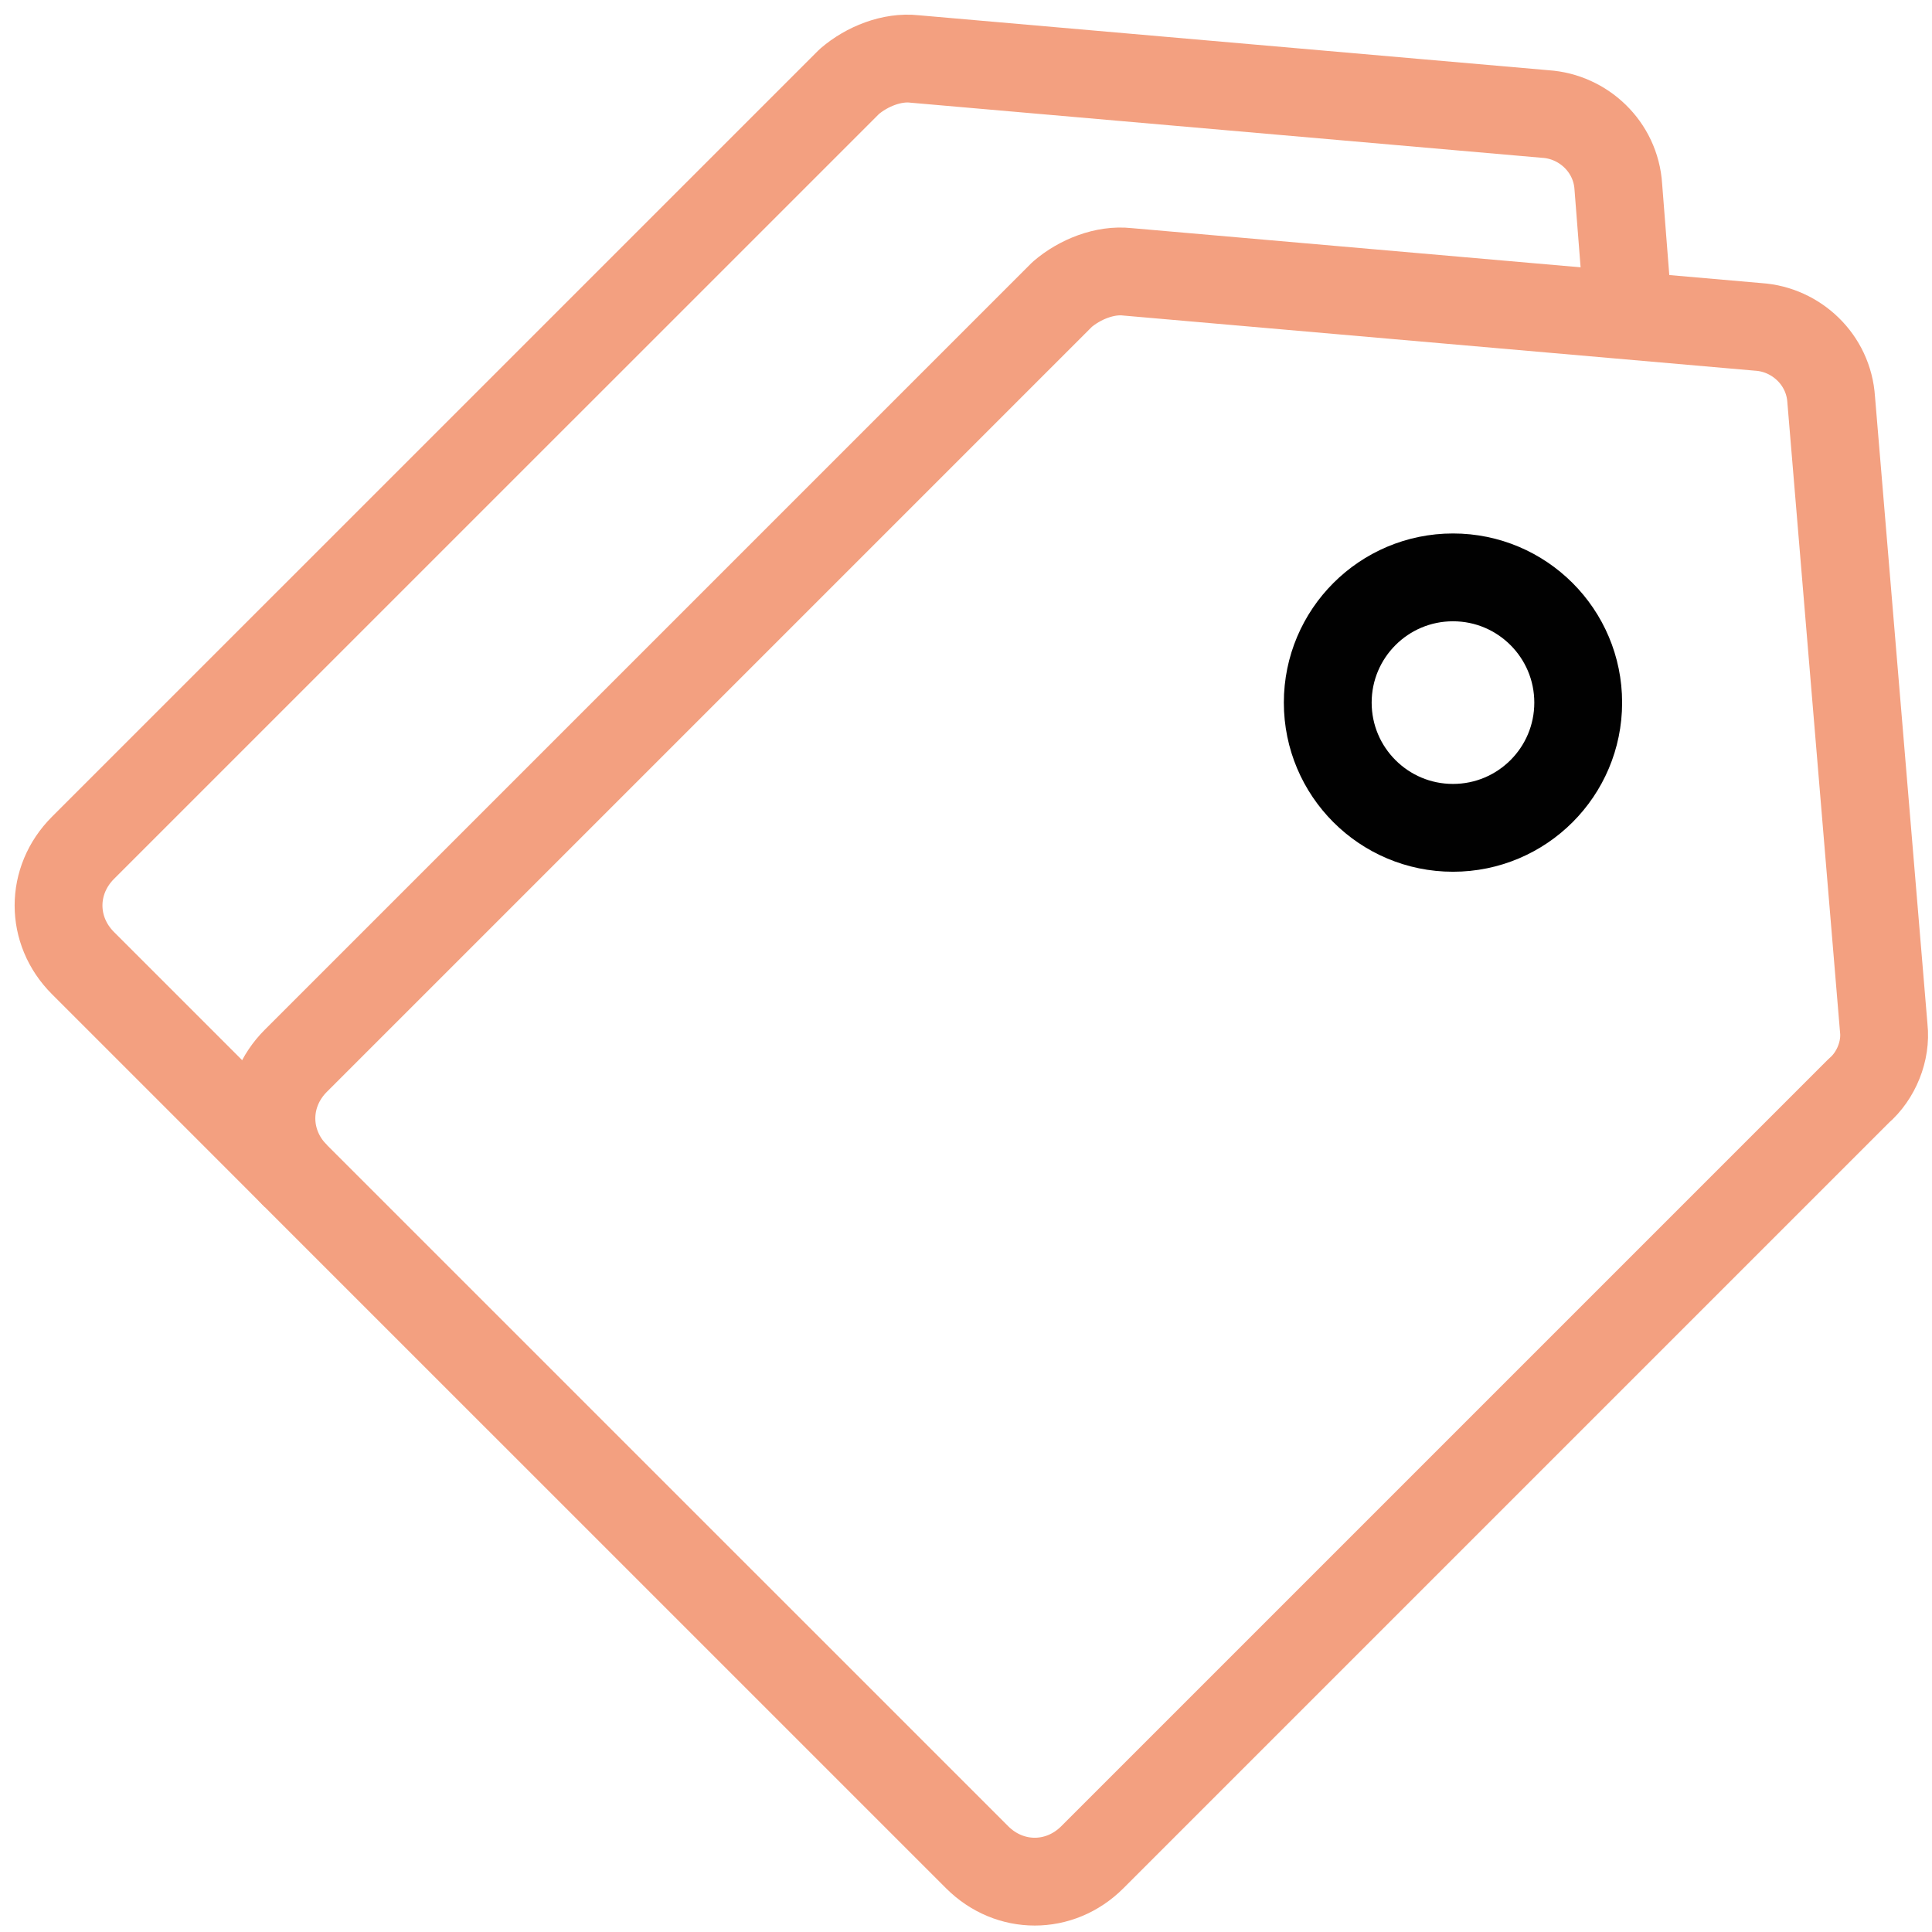 <svg width="33" height="33" viewBox="0 0 33 33" fill="none" xmlns="http://www.w3.org/2000/svg">
<path d="M32.176 17.563L31.278 6.825C31.235 6.14 30.679 5.627 30.037 5.584L19.257 4.643C18.872 4.6 18.444 4.771 18.144 5.028L5.053 18.119C4.497 18.675 4.497 19.531 5.053 20.087L16.69 31.723C17.246 32.279 18.102 32.279 18.658 31.723L31.749 18.632C32.048 18.375 32.219 17.948 32.176 17.563Z" stroke="#F3A080" stroke-width="1.5" stroke-miterlimit="5" stroke-linejoin="round"/>
<path d="M24.818 14.14C26 14.14 26.957 13.183 26.957 12.001C26.957 10.82 26 9.862 24.818 9.862C23.637 9.862 22.679 10.82 22.679 12.001C22.679 13.183 23.637 14.14 24.818 14.14Z" stroke="#010101" stroke-width="1.5" stroke-miterlimit="5" stroke-linejoin="round"/>
<path d="M27.813 5.37L27.642 3.188C27.599 2.504 27.043 1.991 26.401 1.948L15.62 1.007C15.235 0.964 14.807 1.135 14.508 1.392L1.417 14.482C0.861 15.039 0.861 15.894 1.417 16.45L4.07 19.103L5.053 20.087" stroke="#F3A080" stroke-width="1.5" stroke-miterlimit="5" stroke-linejoin="round"/>
</svg>
